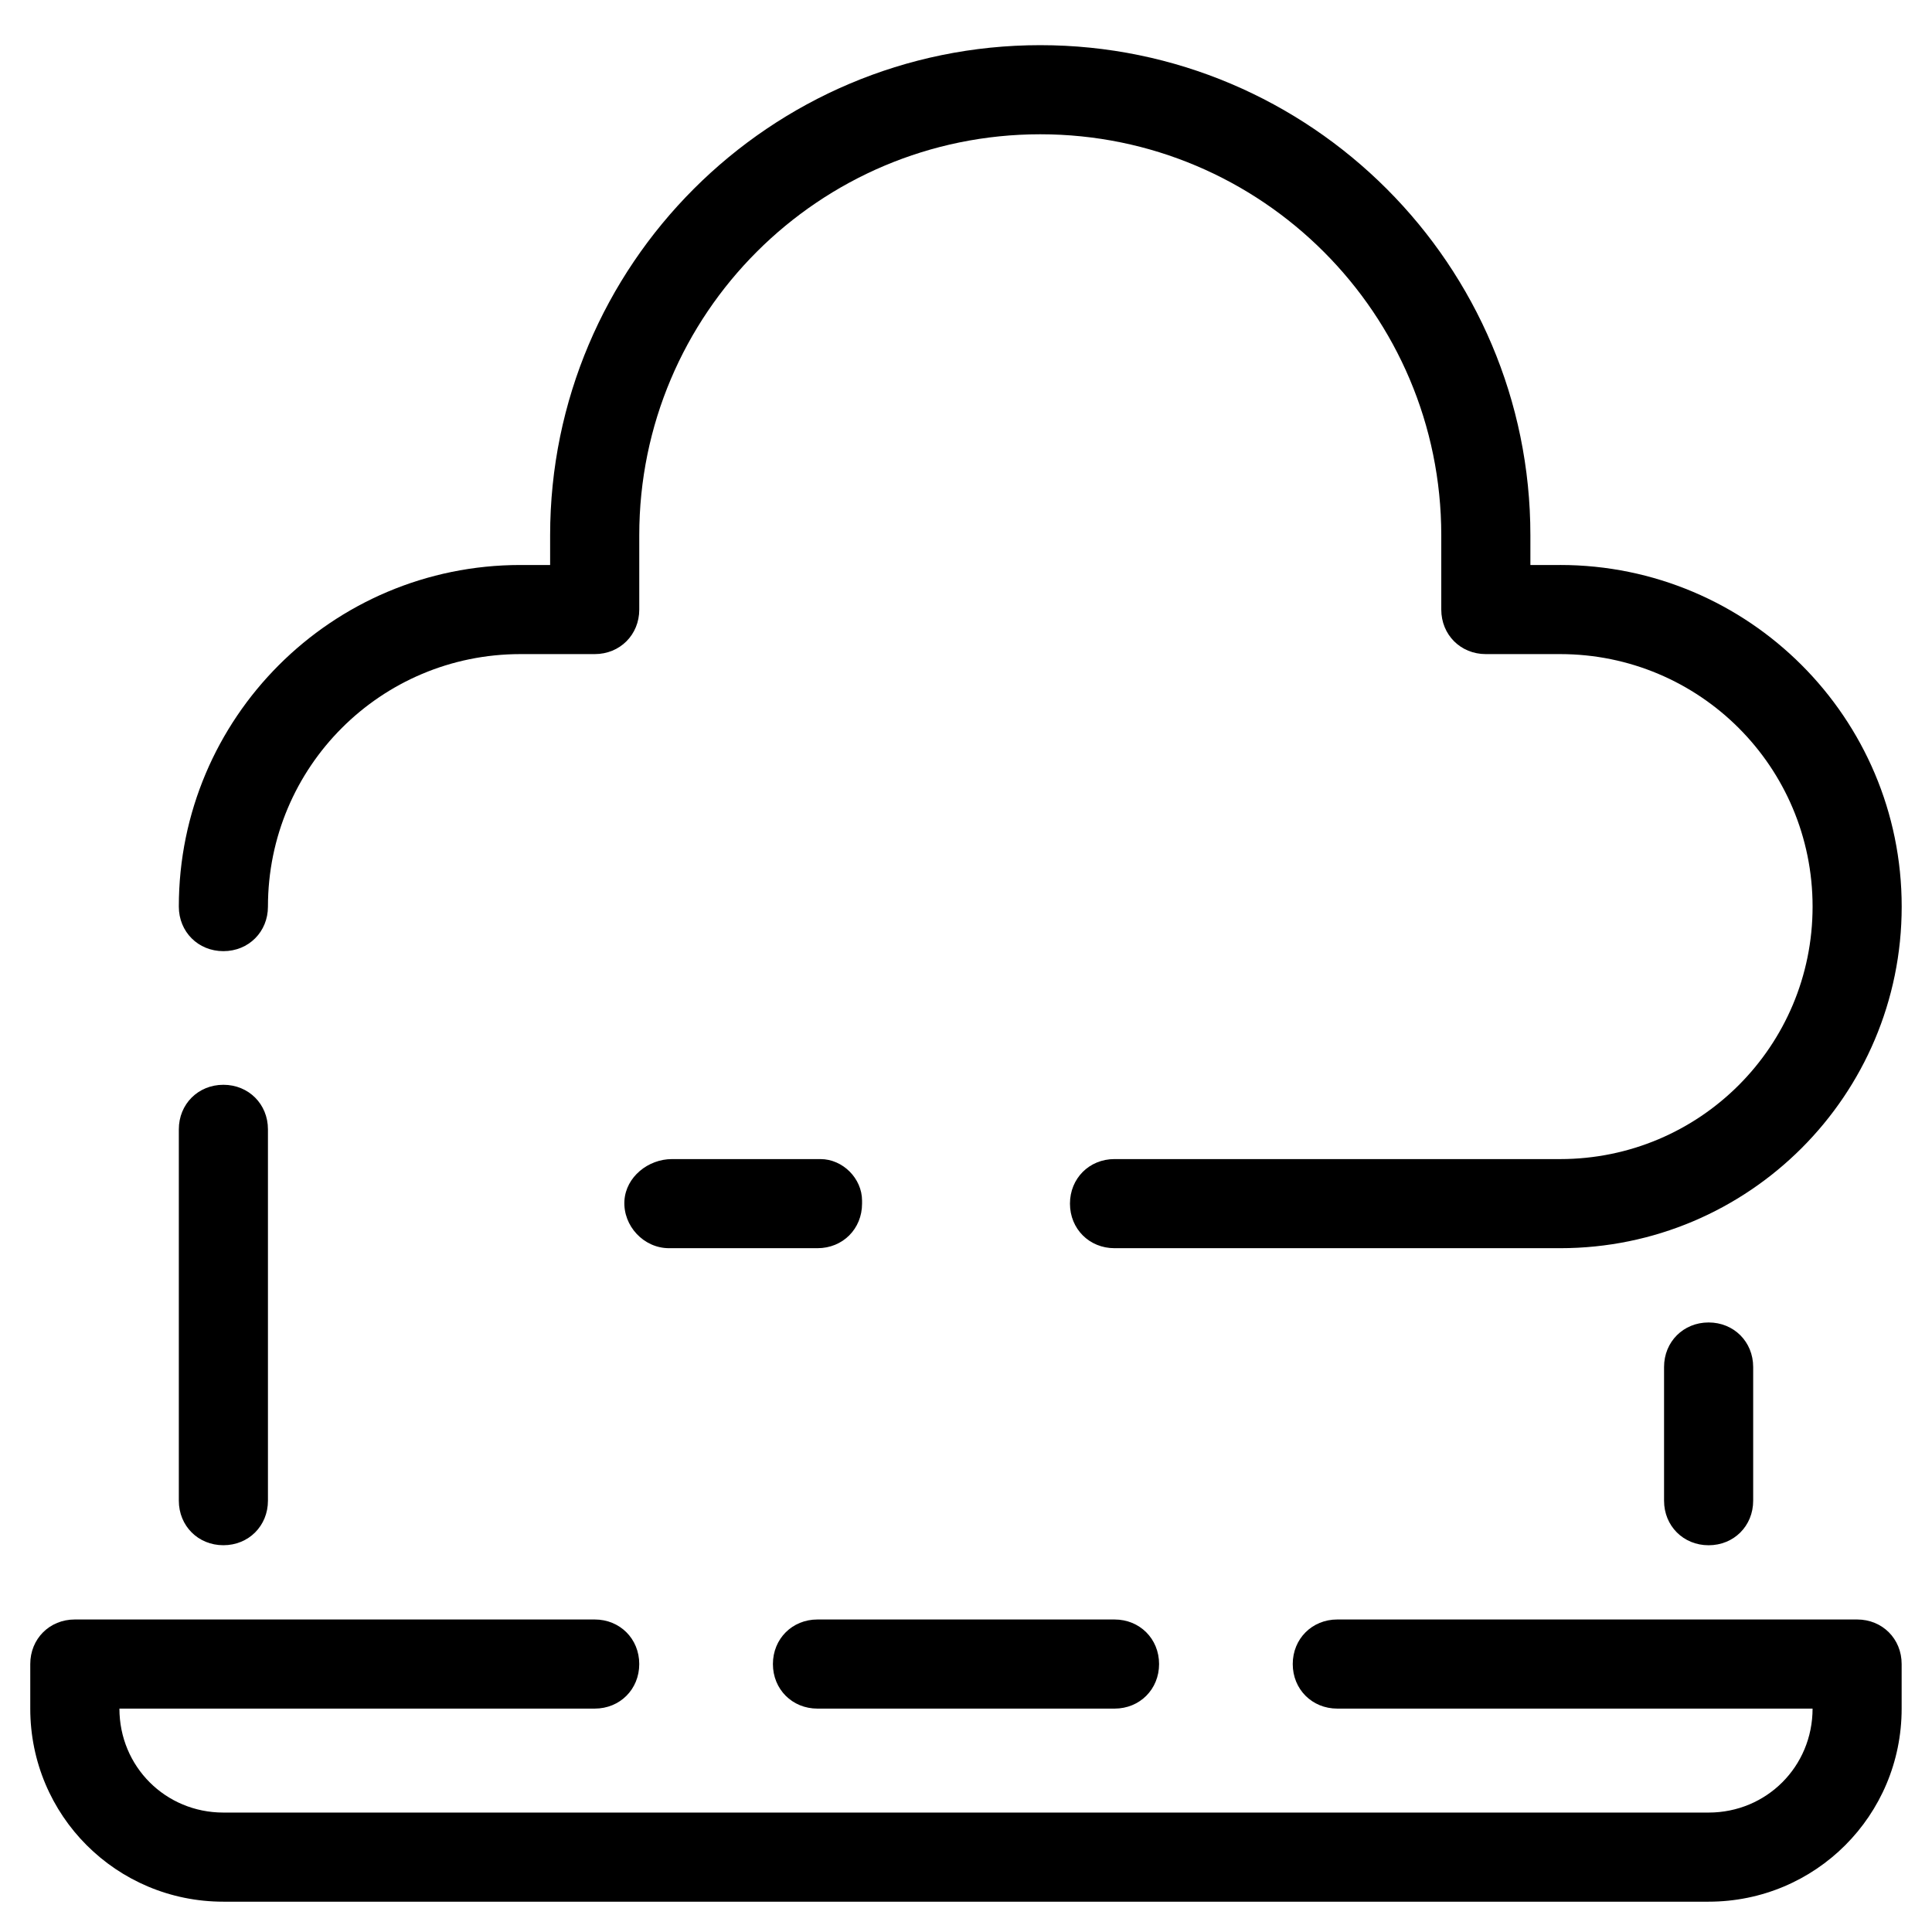 <?xml version="1.0" encoding="UTF-8"?>
<!-- Uploaded to: ICON Repo, www.iconrepo.com, Generator: ICON Repo Mixer Tools -->
<svg fill="#000000" width="800px" height="800px" version="1.1" viewBox="144 144 512 512" xmlns="http://www.w3.org/2000/svg">
 <g>
  <path d="m557.44 293.73h-7.871v-7.871c0-71.637-58.254-129.89-129.89-129.89-71.637-0.004-129.89 58.25-129.89 129.89v7.871h-7.871c-49.988 0-90.527 40.539-90.527 90.527 0 6.691 5.117 11.809 11.809 11.809 6.691 0 11.809-5.117 11.809-11.809 0-37 29.914-66.914 66.914-66.914h19.68c6.691 0 11.809-5.117 11.809-11.809v-19.68c-0.004-58.645 47.621-106.27 106.27-106.27 58.648 0 106.27 47.625 106.27 106.27v19.68c0 6.691 5.117 11.809 11.809 11.809h19.68c37 0 66.914 29.914 66.914 66.914s-29.914 66.914-66.914 66.914l-118.08-0.004c-6.691 0-11.809 5.117-11.809 11.809 0 6.691 5.117 11.809 11.809 11.809h118.08c49.988 0 90.527-40.539 90.527-90.527 0-49.992-40.543-90.531-90.531-90.531z"/>
  <path d="m361.43 451.17h-39.359c-6.297 0-12.203 4.723-12.594 11.02-0.395 6.691 5.117 12.594 11.809 12.594h39.359c6.691 0 11.809-5.117 11.809-11.809v-0.789c-0.004-5.898-5.121-11.016-11.023-11.016z"/>
  <path d="m348.83 584.99c0 6.691 5.117 11.809 11.809 11.809h78.719c6.691 0 11.809-5.117 11.809-11.809 0-6.691-5.117-11.809-11.809-11.809h-78.723c-6.691 0-11.805 5.117-11.805 11.809z"/>
  <path d="m636.16 573.18h-137.76c-6.691 0-11.809 5.117-11.809 11.809 0 6.691 5.117 11.809 11.809 11.809h125.95c0 15.352-12.203 27.551-27.551 27.551h-393.6c-15.352 0-27.551-12.203-27.551-27.551h125.95c6.691 0 11.809-5.117 11.809-11.809 0-6.691-5.117-11.809-11.809-11.809h-137.77c-6.691 0-11.809 5.117-11.809 11.809v11.809c0 28.34 22.828 51.168 51.168 51.168h393.6c28.34 0 51.168-22.828 51.168-51.168v-11.809c0.004-6.691-5.113-11.809-11.805-11.809z"/>
  <path d="m203.2 553.5c6.691 0 11.809-5.117 11.809-11.809v-98.402c0-6.691-5.117-11.809-11.809-11.809-6.691 0-11.809 5.117-11.809 11.809v98.398c0 6.695 5.117 11.812 11.809 11.812z"/>
  <path d="m608.61 541.7v-35.426c0-6.691-5.117-11.809-11.809-11.809s-11.809 5.117-11.809 11.809v35.426c0 6.691 5.117 11.809 11.809 11.809 6.695 0 11.809-5.117 11.809-11.809z"/>
 </g>
</svg>